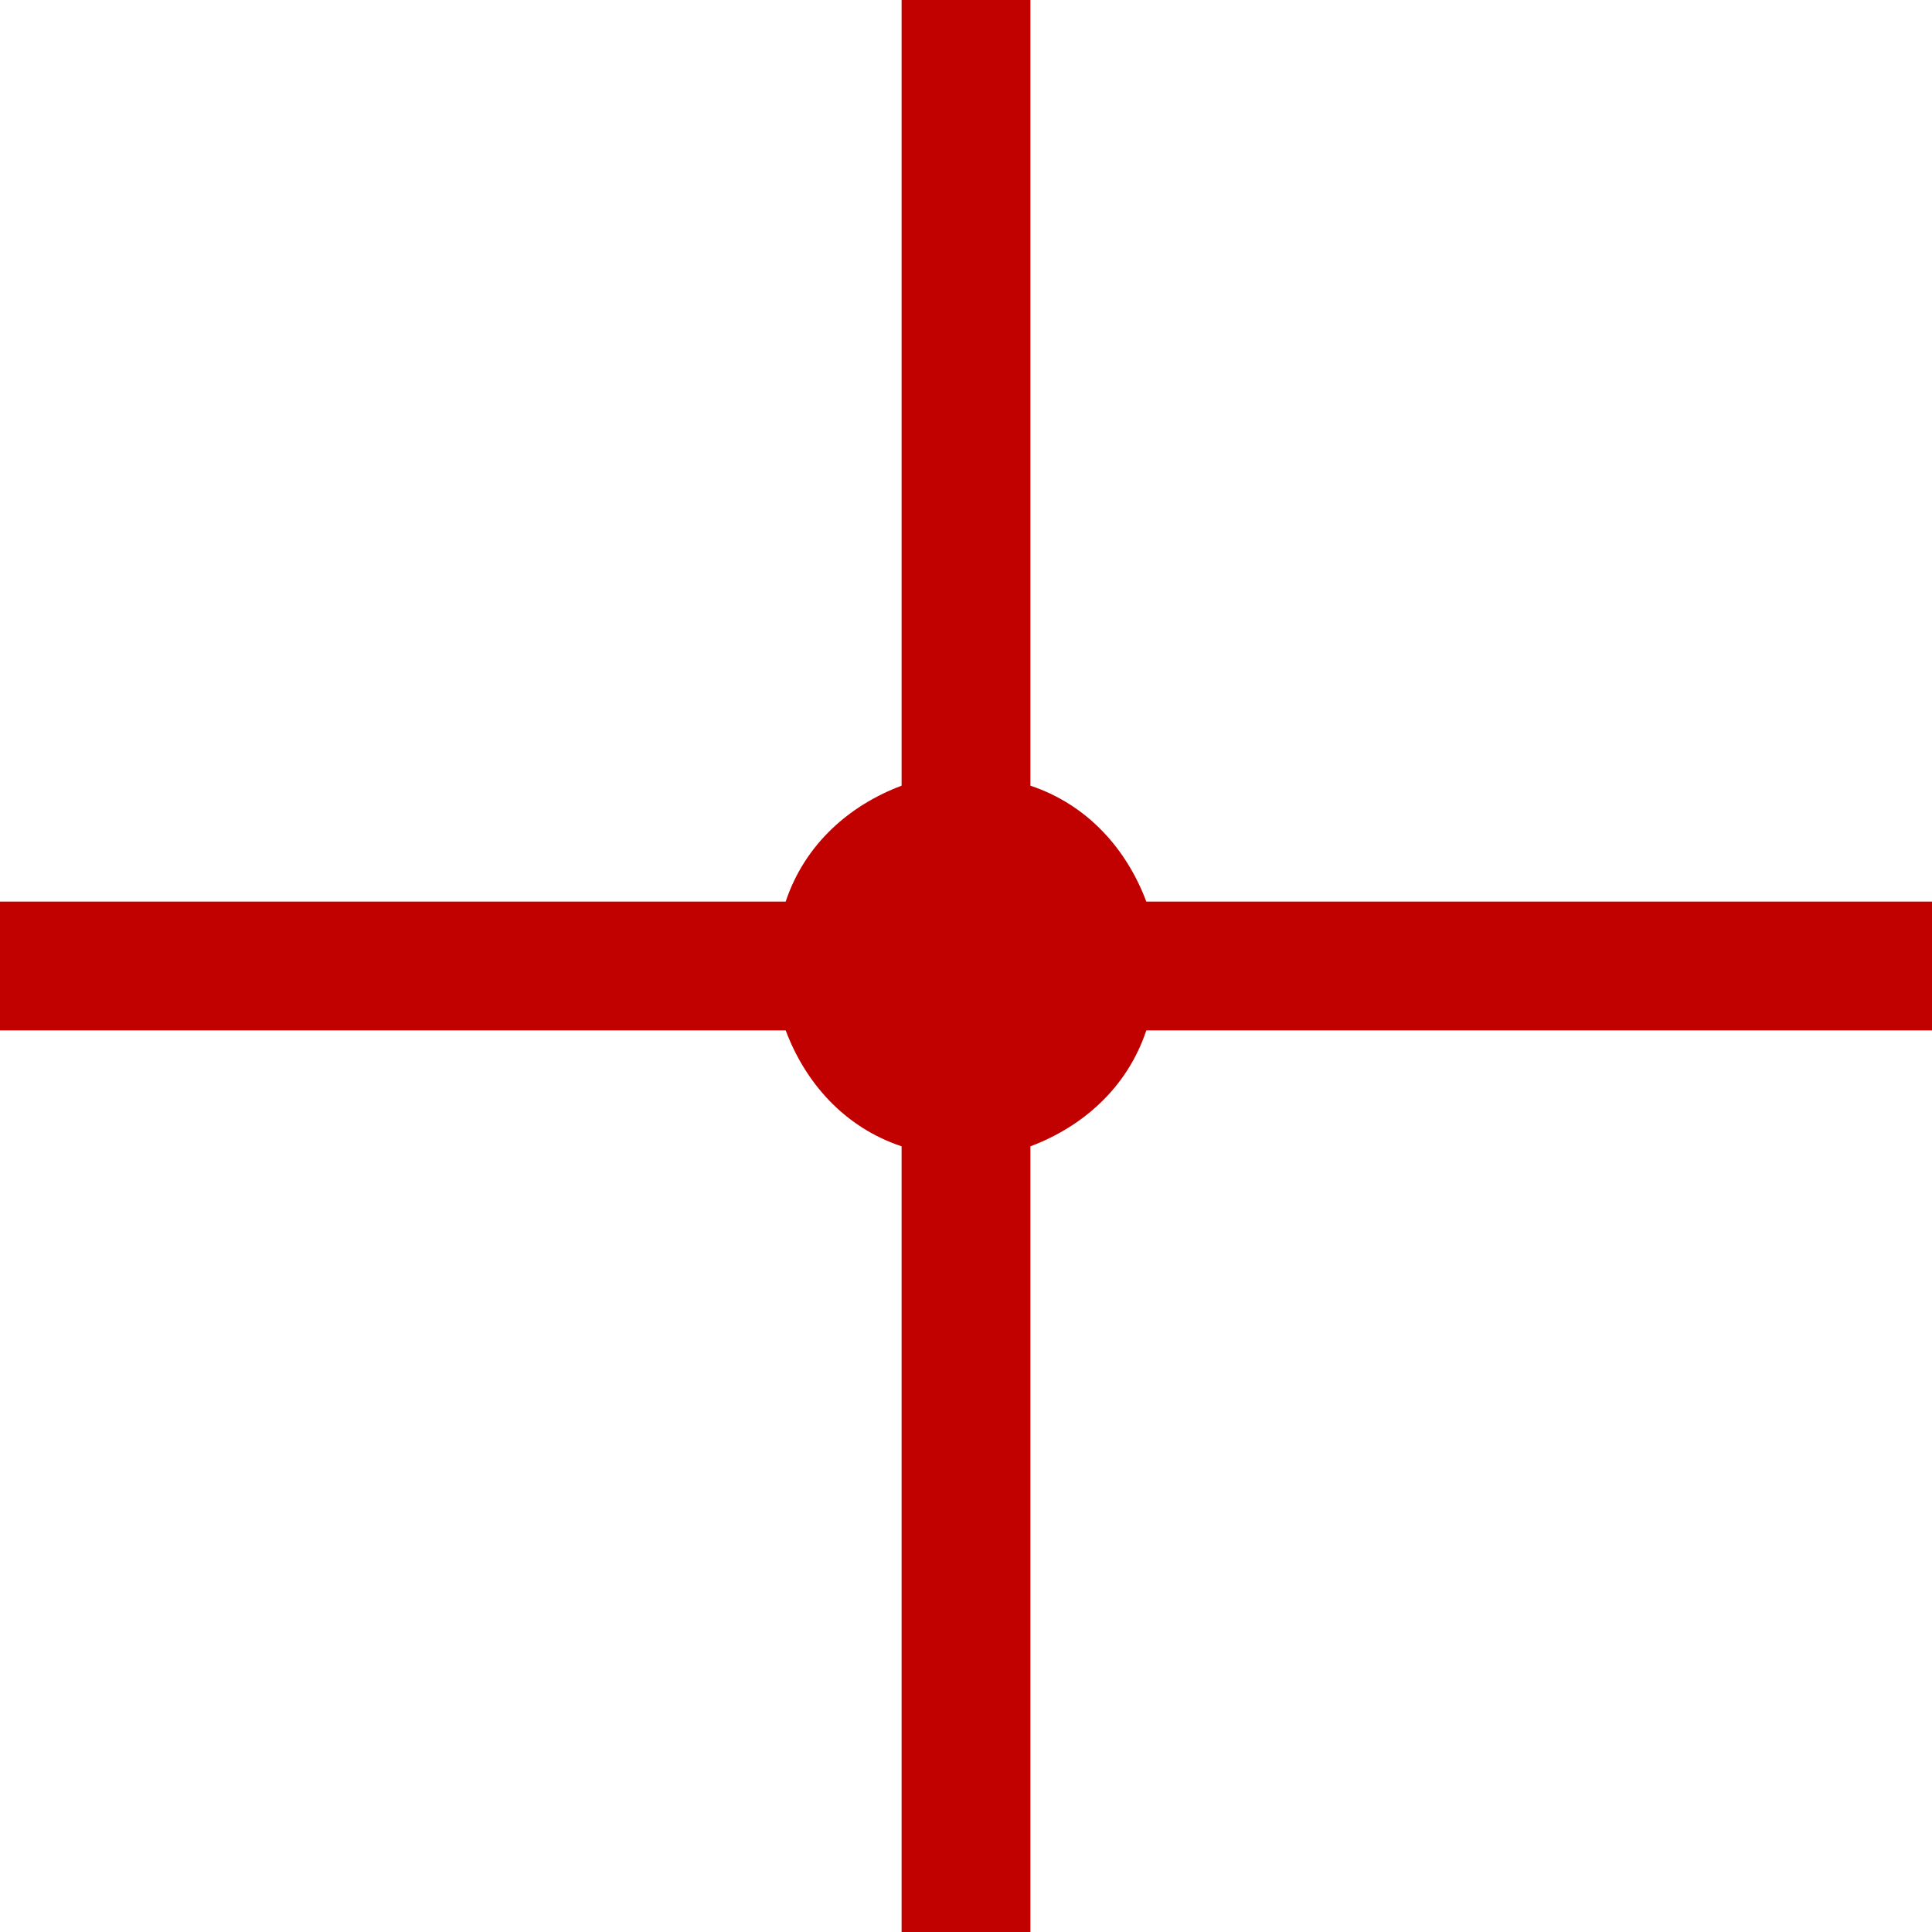 <?xml version="1.0" encoding="UTF-8"?> <svg xmlns="http://www.w3.org/2000/svg" xmlns:xlink="http://www.w3.org/1999/xlink" version="1.1" id="Слой_1" x="0px" y="0px" viewBox="0 0 30 30" style="enable-background:new 0 0 30 30;" xml:space="preserve"> <style type="text/css"> .st0{fill-rule:evenodd;clip-rule:evenodd;fill:#C10000;} </style> <path class="st0" d="M14,0h2v12.2c0.9,0.3,1.5,1,1.8,1.8H30v2H17.8c-0.3,0.9-1,1.5-1.8,1.8V30h-2V17.8c-0.9-0.3-1.5-1-1.8-1.8H0v-2 h12.2c0.3-0.9,1-1.5,1.8-1.8V0z"></path> </svg> 